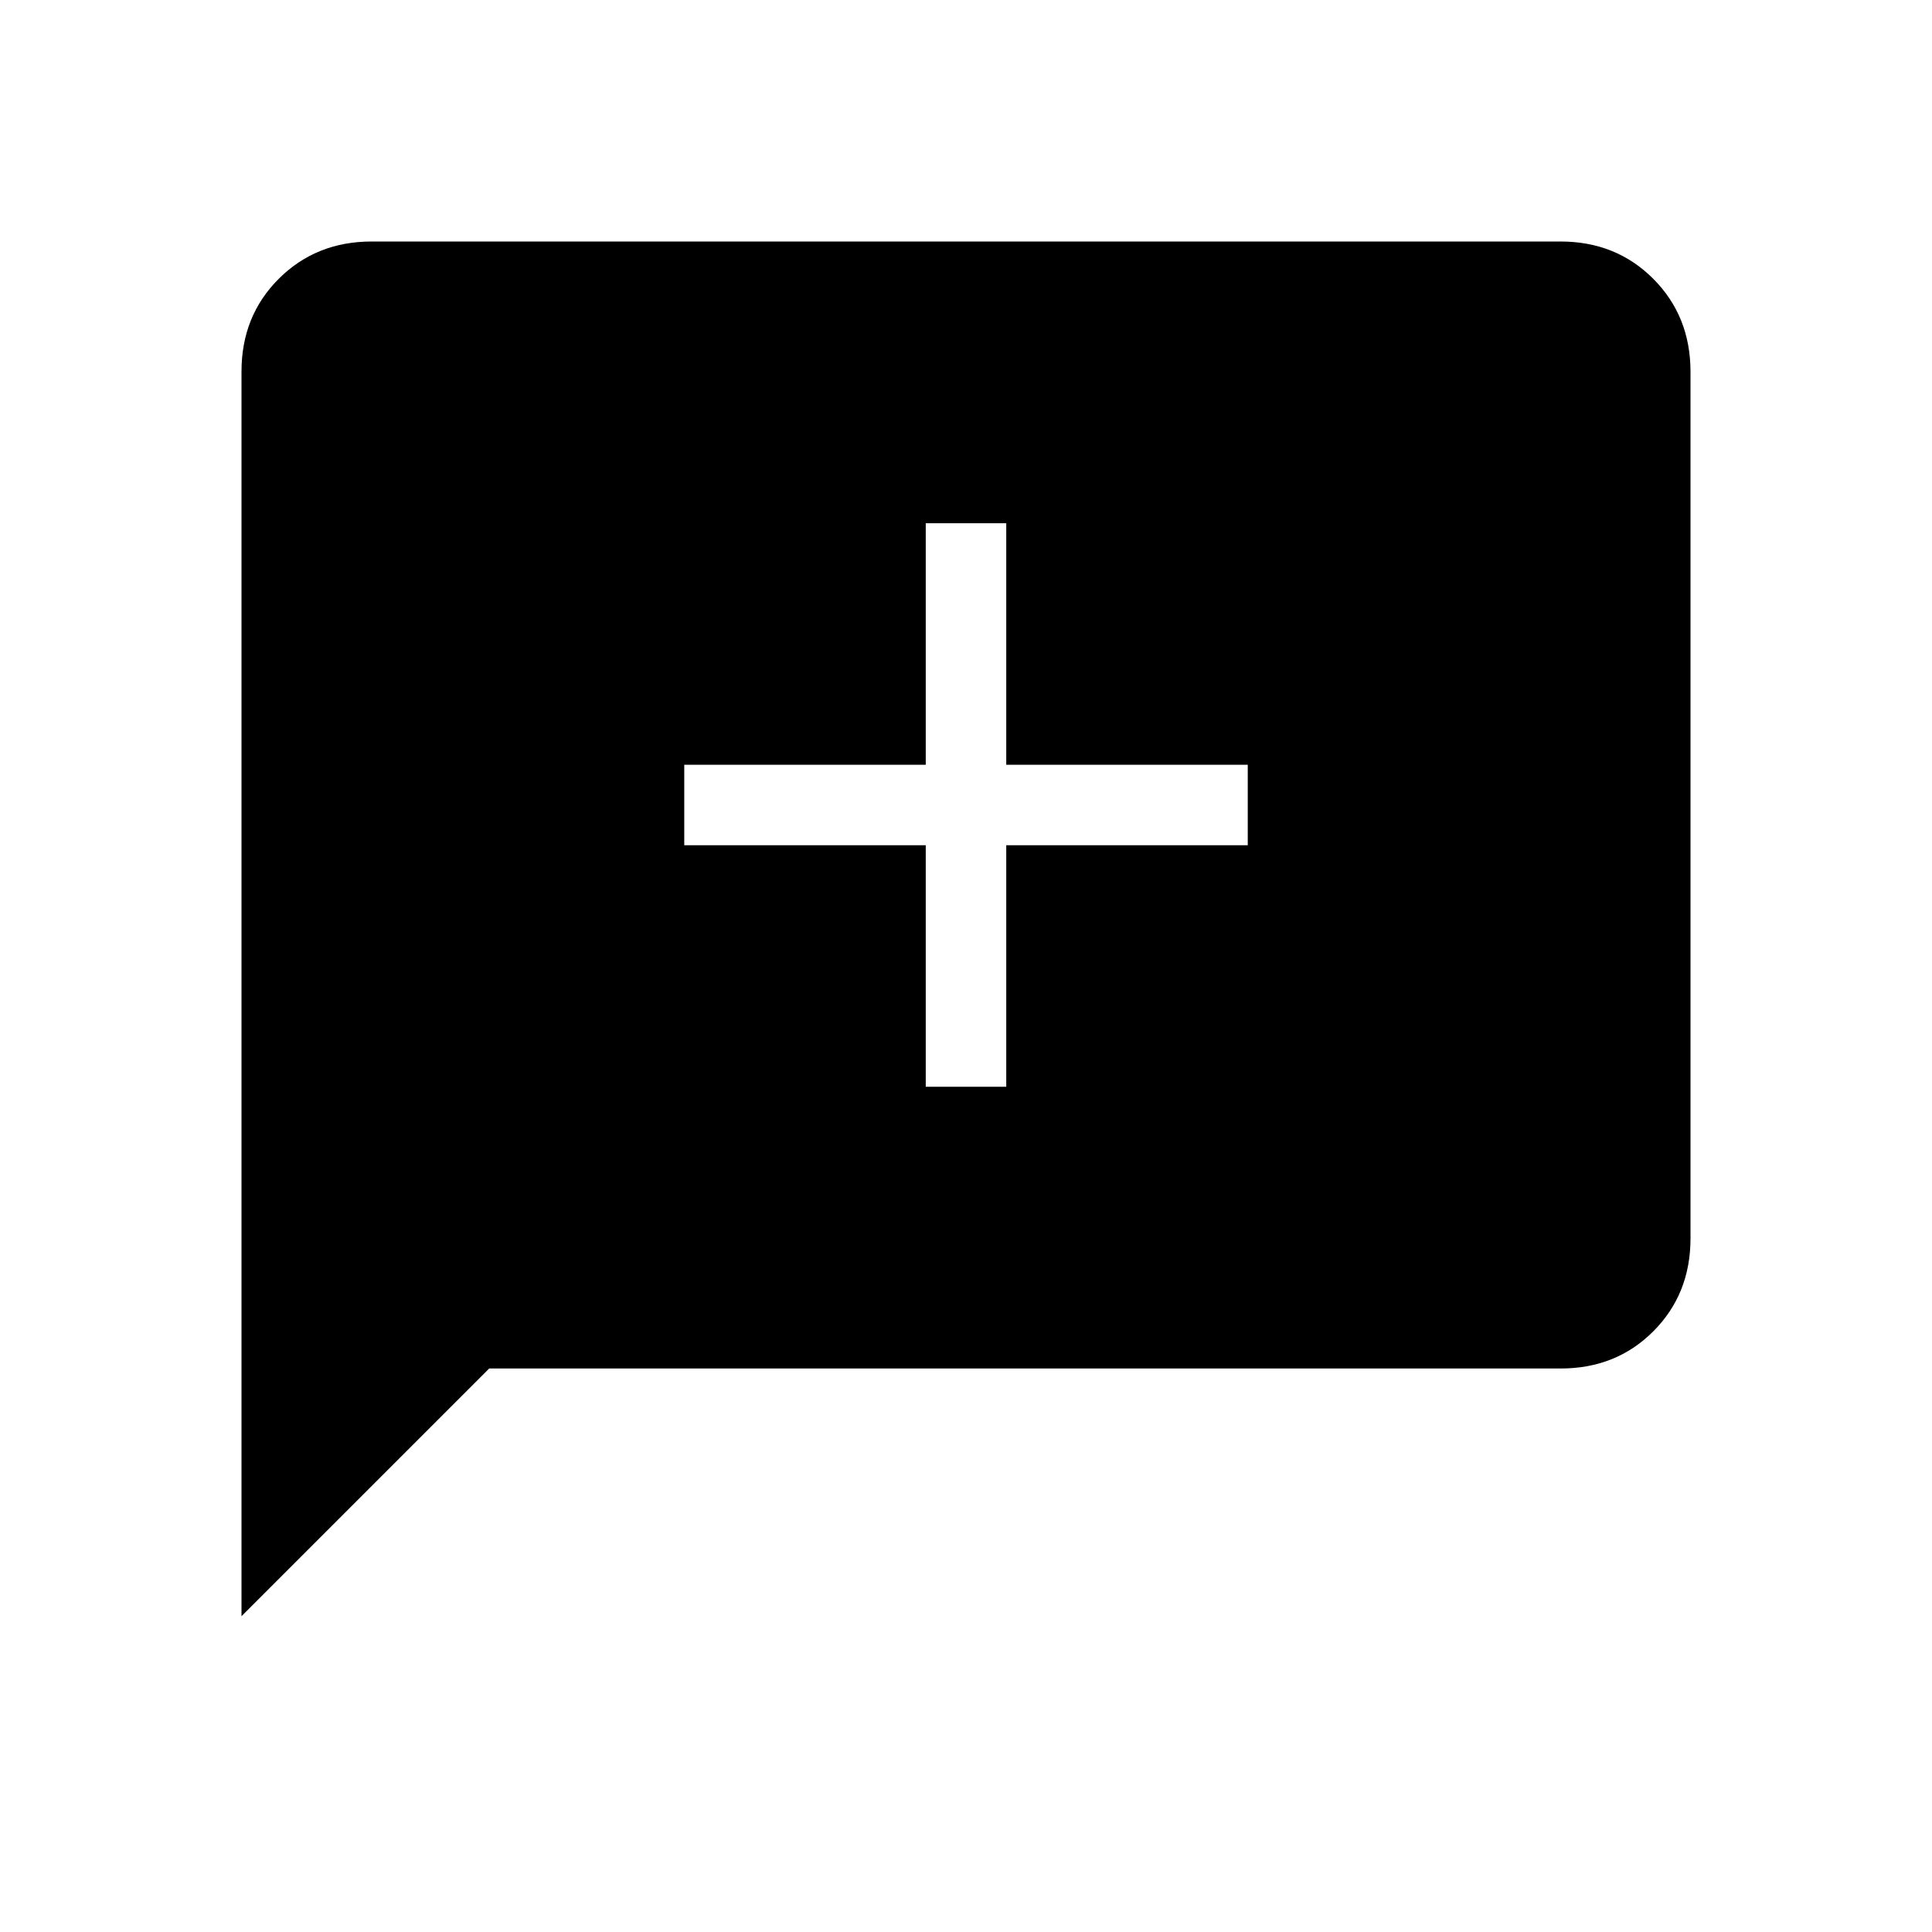 <?xml version="1.0" encoding="iso-8859-1"?>
<!-- Generator: www.svgicons.com -->
<svg xmlns="http://www.w3.org/2000/svg" width="800" height="800" viewBox="0 0 24 24">
<path fill="currentColor" d="M11.5 13.5h1v-3h3v-1h-3v-3h-1v3h-3v1h3zM3 20.077V4.615q0-.69.463-1.152T4.615 3h14.77q.69 0 1.152.463T21 4.615v10.77q0 .69-.462 1.153T19.385 17H6.077z"/>
</svg>